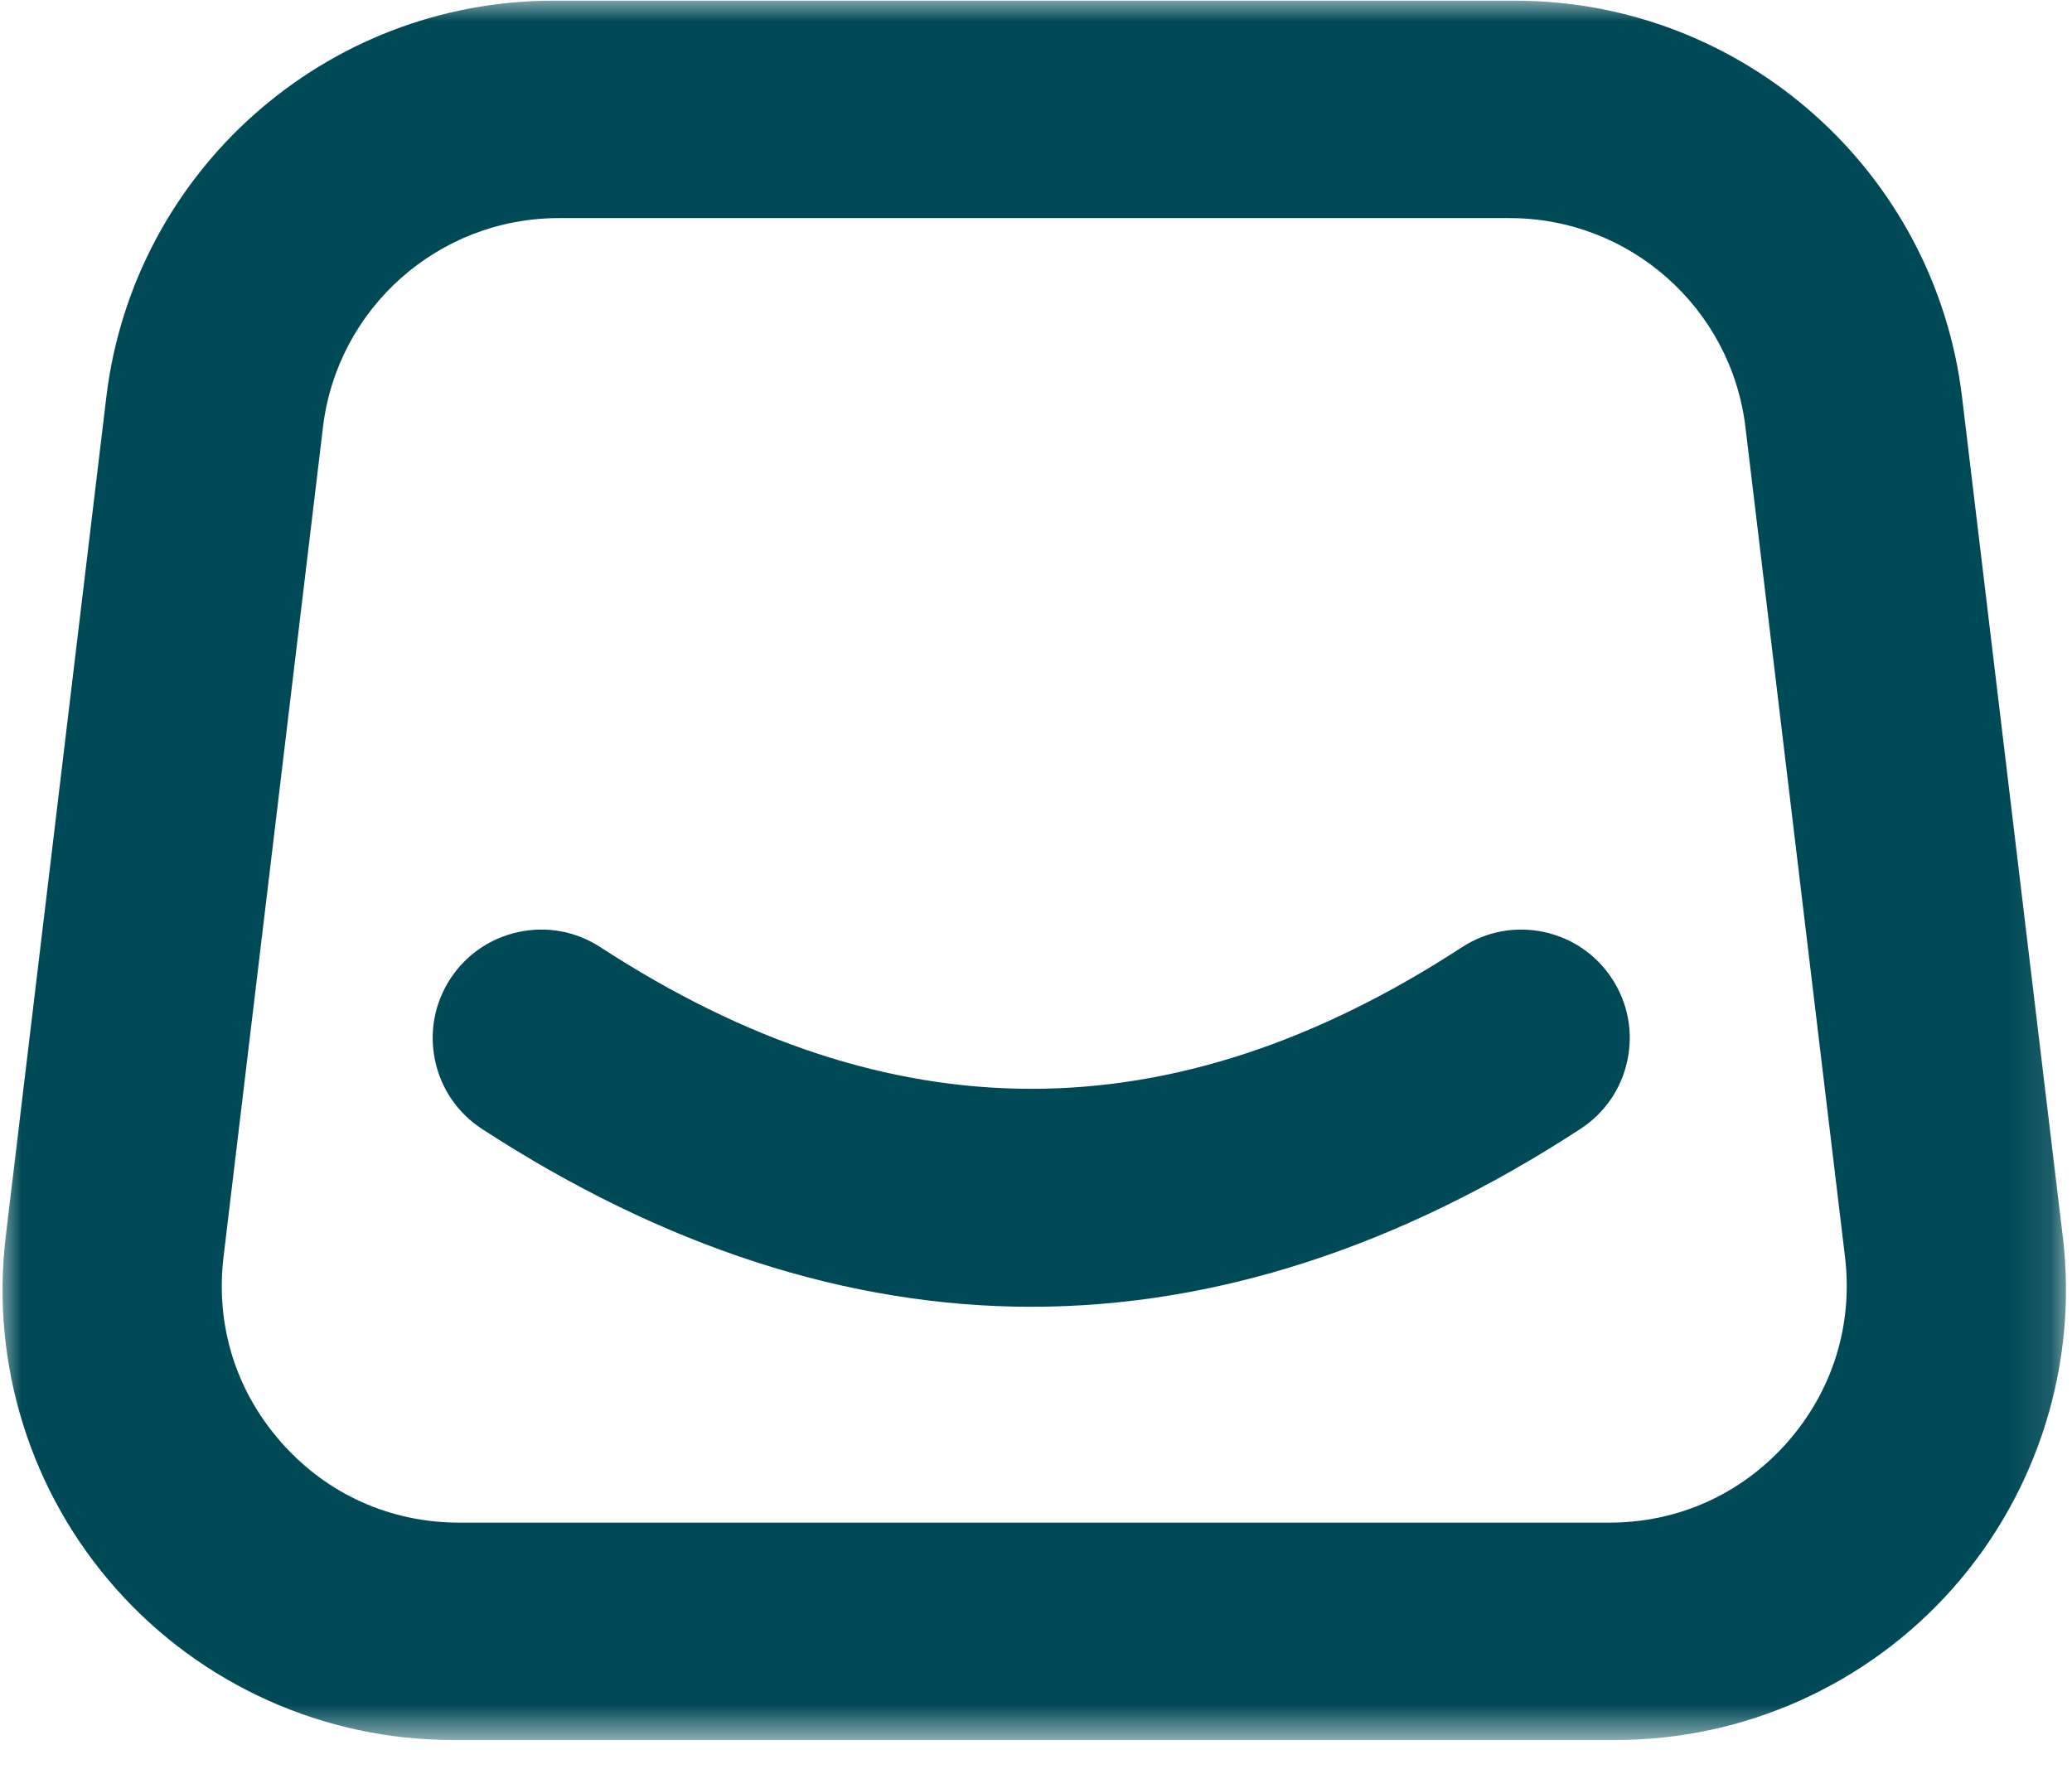 <svg width="48" height="41" viewBox="0 0 48 41" fill="none" xmlns="http://www.w3.org/2000/svg">
<g id="salla-logo-d.a826c075 1" clip-path="url(#clip0_6378_686)">
<g id="Clip path group">
<mask id="mask0_6378_686" style="mask-type:luminance" maskUnits="userSpaceOnUse" x="0" y="0" width="48" height="41">
<g id="clip0_17_31">
<path id="Vector" d="M47.892 0H0V40.336H47.892V0Z" fill="white"/>
</g>
</mask>
<g mask="url(#mask0_6378_686)">
<g id="Group">
<path id="Vector_2" d="M47.786 28.651L45.453 9.202C44.825 3.966 40.374 0.016 35.099 0.016H12.817C7.542 0.016 3.091 3.966 2.463 9.202L0.133 28.651C-0.222 31.61 0.708 34.585 2.686 36.813C4.662 39.043 7.506 40.32 10.486 40.32H37.432C40.41 40.32 43.254 39.043 45.232 36.813C47.208 34.585 48.141 31.61 47.786 28.651ZM41.395 33.433C40.336 34.626 38.875 35.283 37.282 35.283H10.637C9.042 35.283 7.58 34.626 6.524 33.433C5.465 32.24 4.989 30.712 5.178 29.129L7.482 9.898C7.813 7.138 10.16 5.054 12.941 5.054H34.975C37.756 5.054 40.104 7.137 40.435 9.898L42.742 29.129C42.93 30.712 42.451 32.24 41.395 33.433Z" fill="#004956"/>
<path id="Vector_3" d="M37.346 22.681C36.979 22.119 36.416 21.733 35.759 21.595C35.101 21.457 34.431 21.583 33.868 21.949C27.159 26.325 20.63 26.324 13.908 21.948C13.346 21.582 12.674 21.456 12.017 21.596C11.361 21.735 10.798 22.121 10.431 22.683C10.065 23.246 9.94 23.917 10.079 24.574C10.217 25.231 10.604 25.794 11.166 26.16C15.367 28.895 19.649 30.281 23.894 30.281C28.14 30.281 32.419 28.894 36.613 26.159C37.176 25.792 37.562 25.228 37.7 24.572C37.839 23.915 37.713 23.244 37.346 22.681Z" fill="#004956"/>
</g>
</g>
</g>
</g>
<defs>
<clipPath id="clip0_6378_686">
<rect width="48" height="40.336" fill="white"/>
</clipPath>
</defs>
</svg>
